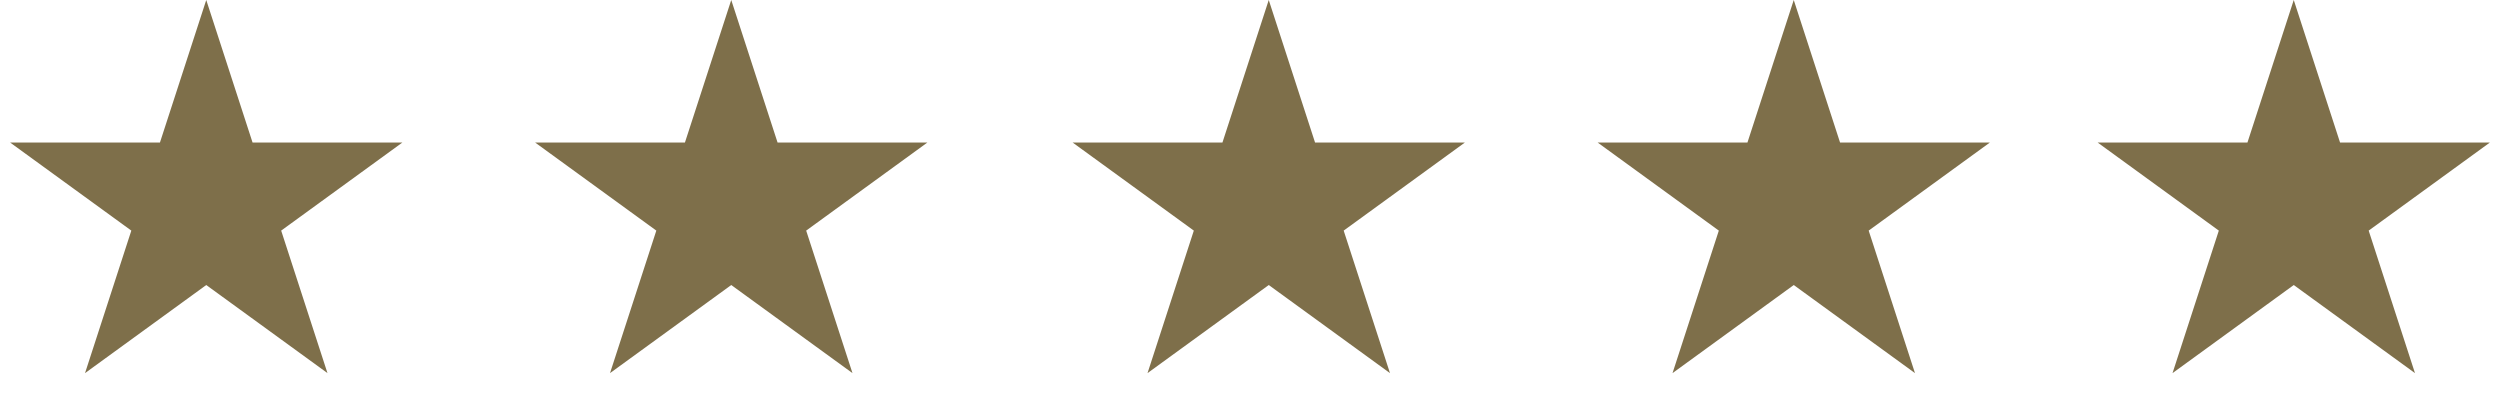<svg width="200" height="33" viewBox="0 0 200 33" fill="none" xmlns="http://www.w3.org/2000/svg">
<path d="M16.5 0L20.204 11.401H32.192L22.494 18.448L26.198 29.849L16.5 22.802L6.802 29.849L10.506 18.448L0.808 11.401H12.796L16.5 0Z" fill="#7E6F4A"/>
<path d="M58.5 0L62.205 11.401H74.192L64.494 18.448L68.198 29.849L58.5 22.802L48.801 29.849L52.506 18.448L42.808 11.401H54.795L58.5 0Z" fill="#7E6F4A"/>
<path d="M101.5 0L105.204 11.401H117.192L107.494 18.448L111.198 29.849L101.5 22.802L91.802 29.849L95.506 18.448L85.808 11.401H97.796L101.5 0Z" fill="#7E6F4A"/>
<path d="M143.5 0L147.204 11.401H159.192L149.494 18.448L153.198 29.849L143.5 22.802L133.802 29.849L137.506 18.448L127.808 11.401H139.796L143.5 0Z" fill="#7E6F4A"/>
<path d="M183.5 0L187.204 11.401H199.192L189.494 18.448L193.198 29.849L183.5 22.802L173.802 29.849L177.506 18.448L167.808 11.401H179.796L183.5 0Z" fill="#7E6F4A"/>
</svg>
